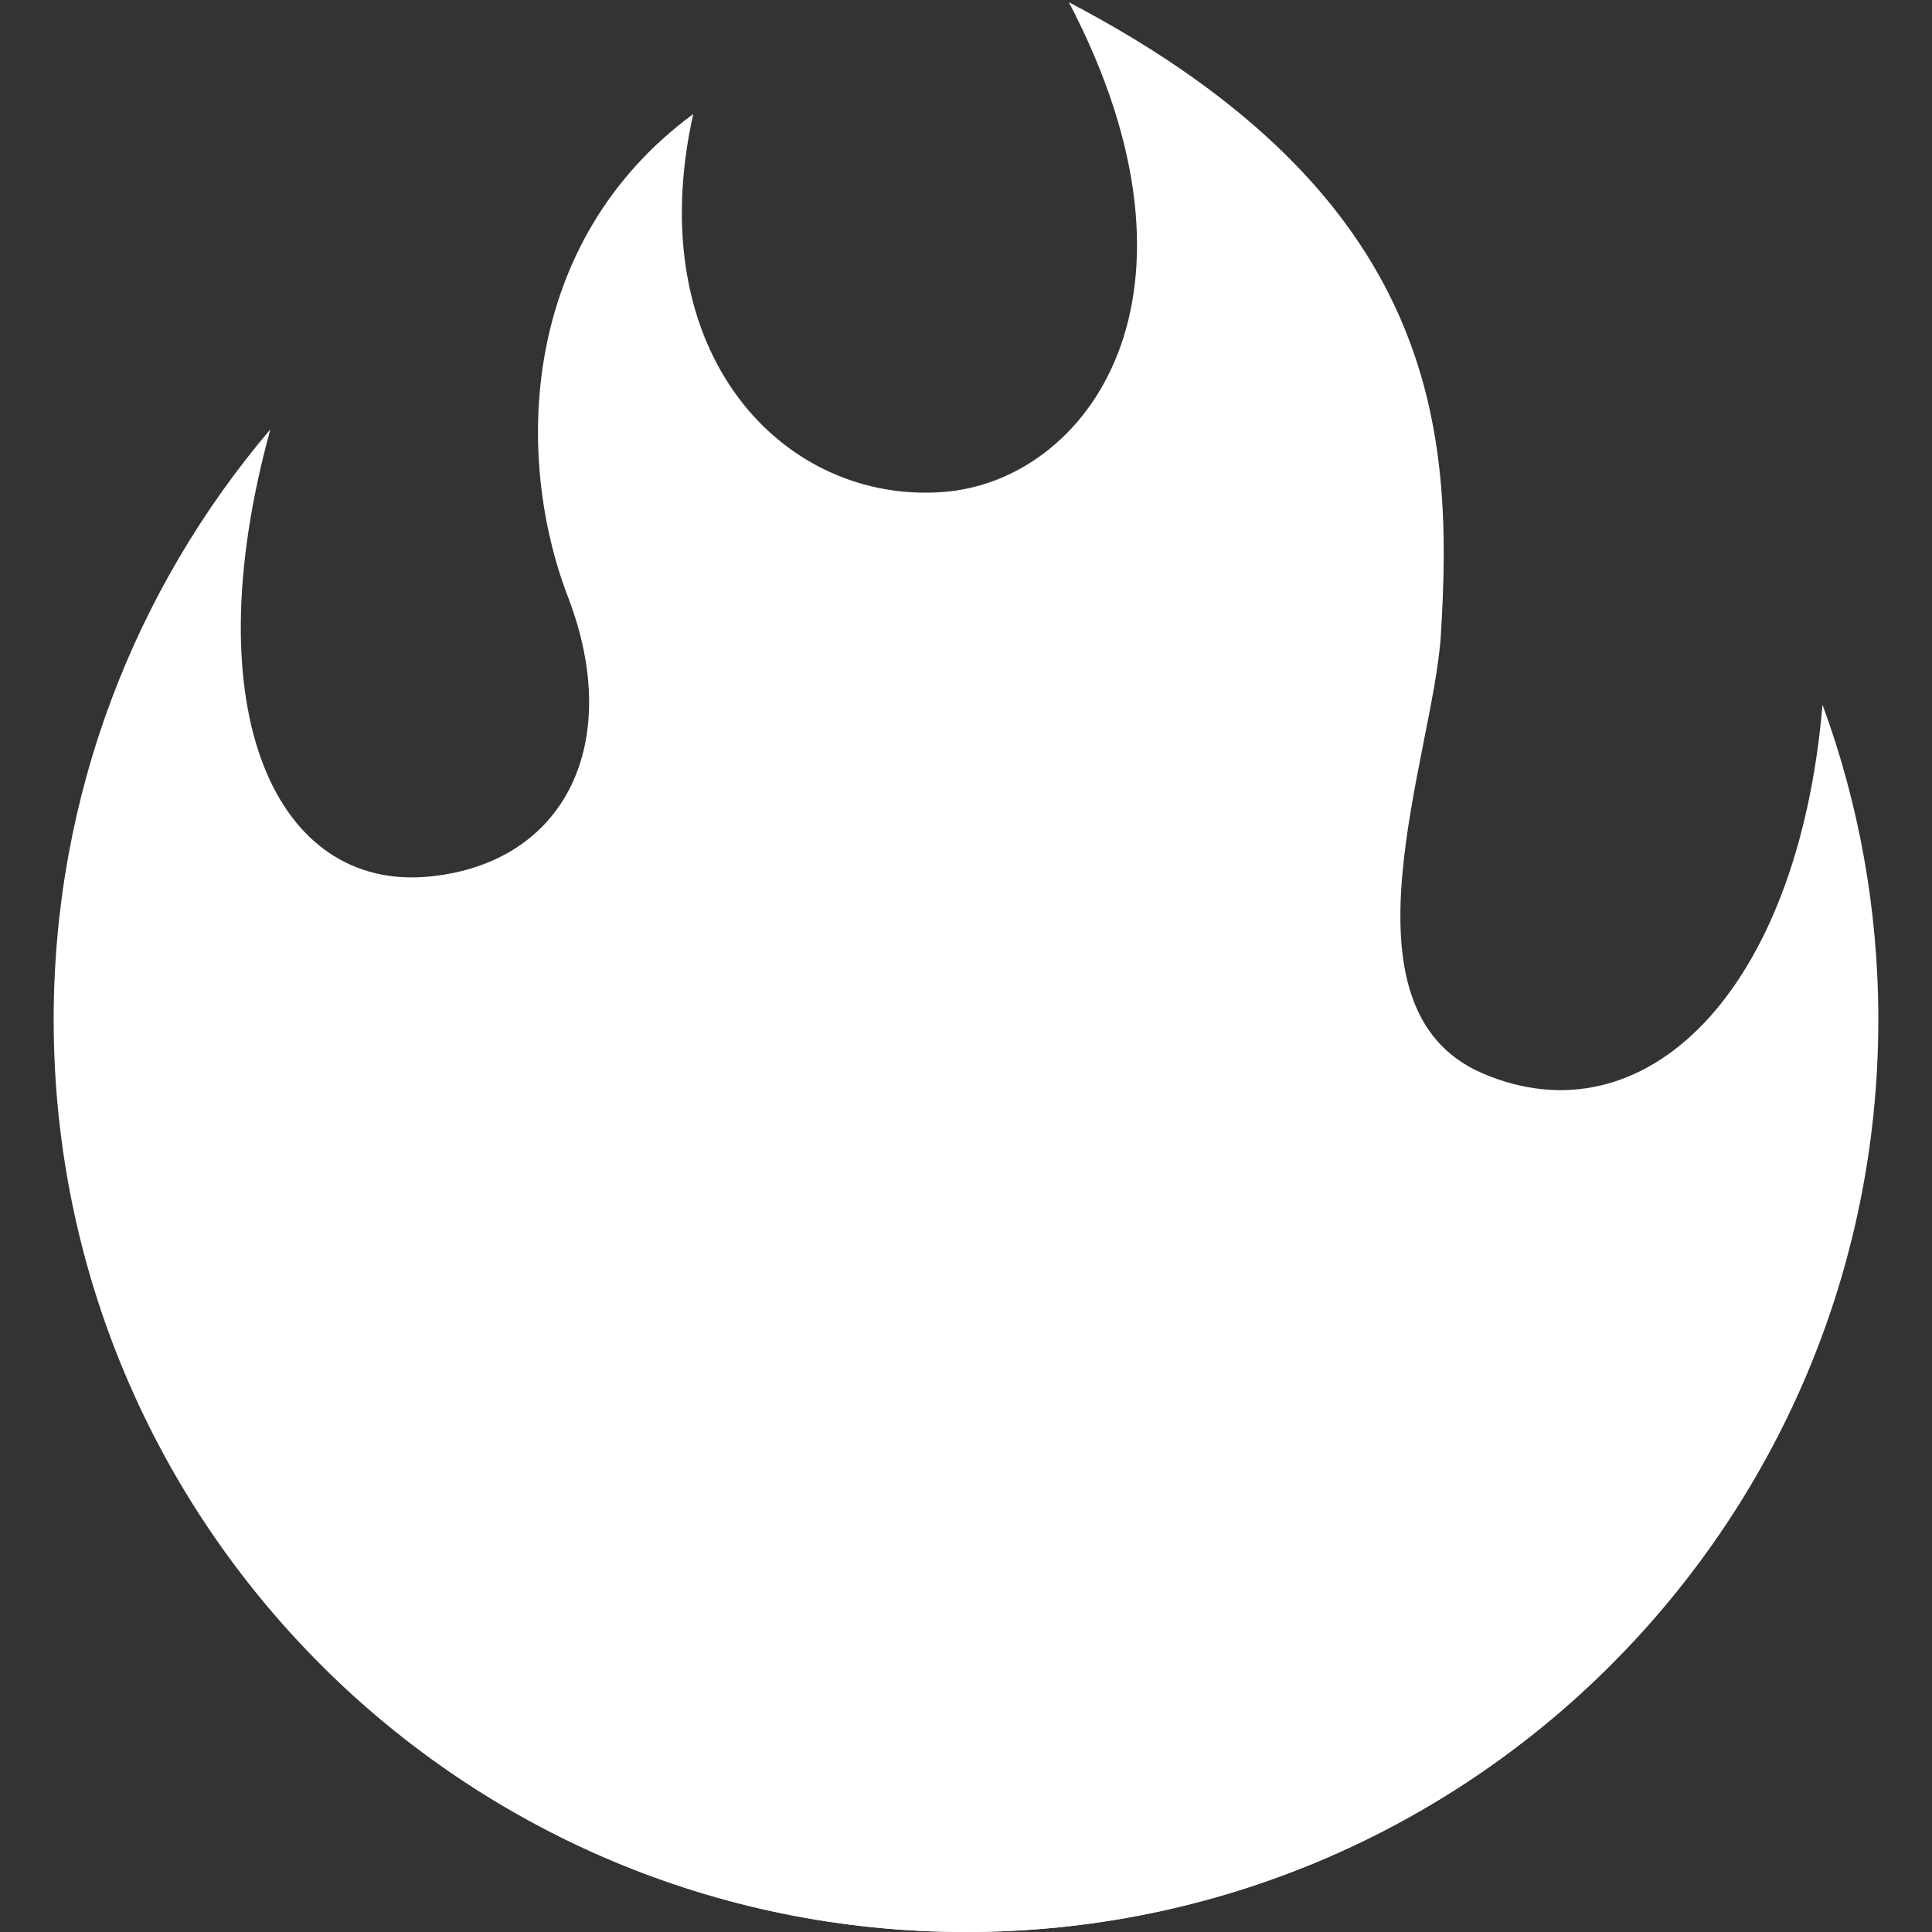 <?xml version="1.0" encoding="UTF-8" standalone="no"?><svg xmlns="http://www.w3.org/2000/svg" fill="#000000" viewBox="0 0 36 36">
 <rect x="0" y="0" width="36" height="36" fill="#333333" stroke="none"/>
 <g id="change1_1"><path d="m35 19c0-2.062-0.367-4.039-1.04-5.868-0.46 5.389-3.333 8.157-6.335 6.868-2.812-1.208-0.917-5.917-0.777-8.164 0.236-3.809-0.012-8.169-6.931-11.794 2.875 5.5 0.333 8.917-2.333 9.125-2.958 0.231-5.667-2.542-4.667-7.042-3.238 2.386-3.332 6.402-2.333 9 1.042 2.708-0.042 4.958-2.583 5.208-2.84 0.28-4.418-3.041-2.963-8.333-2.518 2.965-4.038 6.805-4.038 11 0 9.389 7.611 17 17 17s17-7.611 17-17z" fill="#ffffff"/></g>
 <g id="change2_1"><path d="m28.394 23.999c0.148 3.084-2.561 4.293-4.019 3.709-2.106-0.843-1.541-2.291-2.083-5.291s-2.625-5.083-5.708-6c2.25 6.333-1.247 8.667-3.08 9.084-1.872 0.426-3.753-0.001-3.968-4.007-2.184 2.174-3.536 5.182-3.536 8.506 0 0.368 0.023 0.73 0.055 1.09 3.07 3.034 7.287 4.91 11.945 4.91s8.875-1.876 11.945-4.91c0.032-0.36 0.055-0.722 0.055-1.09 0-2.187-0.584-4.236-1.606-6.001z" fill="#ffffff"/></g>
</svg>